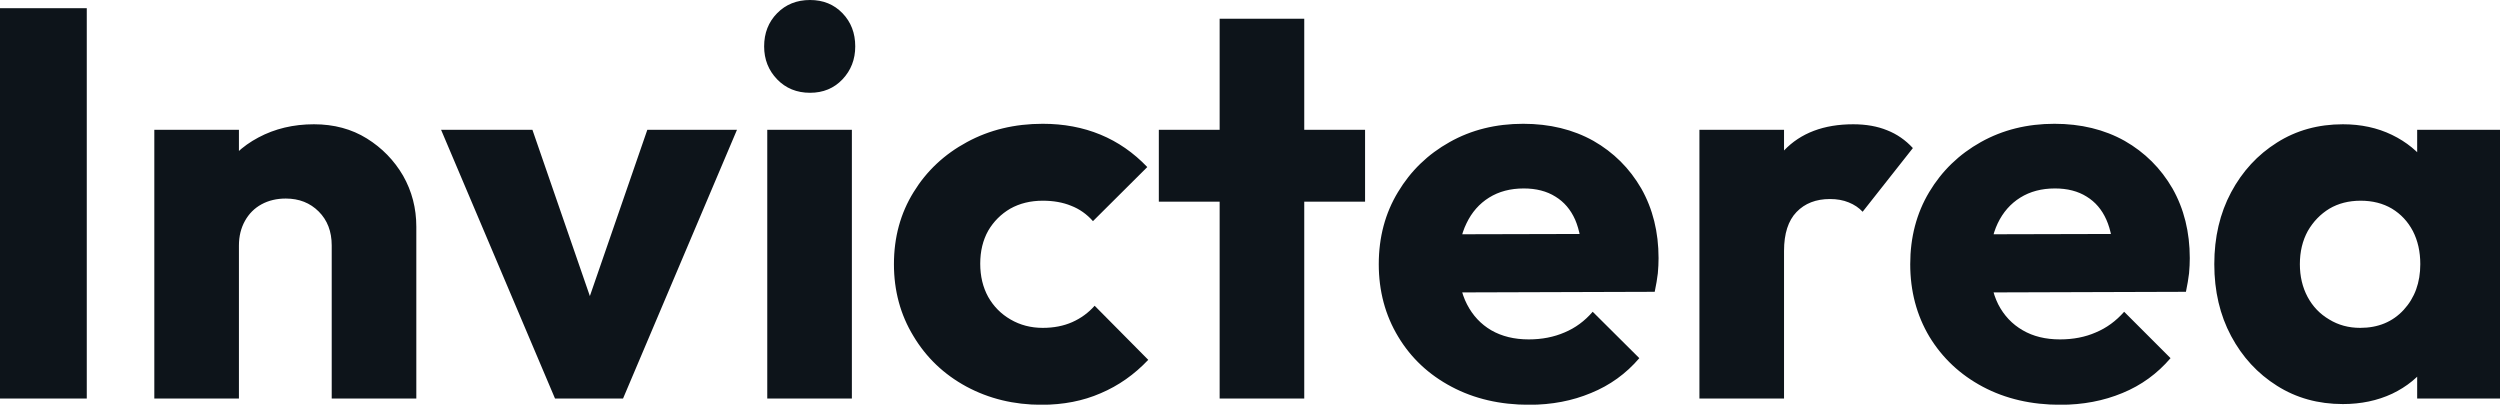<svg fill="#0d141a" viewBox="0 0 104.006 16.836" height="100%" width="100%" xmlns="http://www.w3.org/2000/svg"><path preserveAspectRatio="none" d="M3.61 16.58L0 16.58L0 0.34L3.61 0.34L3.61 16.58ZM17.32 16.58L13.80 16.58L13.80 10.21Q13.80 9.34 13.26 8.80Q12.72 8.26 11.89 8.26L11.89 8.26Q11.32 8.26 10.88 8.50Q10.44 8.74 10.19 9.19Q9.94 9.64 9.94 10.21L9.94 10.21L8.58 9.54Q8.58 8.23 9.15 7.24Q9.73 6.26 10.75 5.72Q11.78 5.17 13.06 5.17L13.06 5.17Q14.31 5.17 15.26 5.76Q16.21 6.35 16.77 7.31Q17.32 8.28 17.32 9.43L17.32 9.43L17.32 16.58ZM9.94 16.58L6.42 16.58L6.42 5.40L9.94 5.40L9.94 16.58ZM25.92 16.58L23.09 16.58L18.35 5.40L22.15 5.40L25.37 14.72L23.71 14.72L26.93 5.40L30.66 5.40L25.92 16.58ZM35.44 16.58L31.92 16.58L31.92 5.40L35.44 5.40L35.44 16.58ZM33.70 3.86L33.70 3.86Q32.87 3.86 32.33 3.30Q31.79 2.74 31.79 1.93L31.79 1.93Q31.79 1.10 32.33 0.55Q32.87 0 33.70 0L33.70 0Q34.52 0 35.05 0.55Q35.58 1.10 35.58 1.93L35.58 1.93Q35.58 2.74 35.05 3.30Q34.52 3.86 33.70 3.86ZM43.33 16.84L43.33 16.84Q41.61 16.84 40.20 16.08Q38.80 15.32 38.00 13.98Q37.19 12.65 37.19 10.99L37.19 10.99Q37.19 9.31 38.01 7.99Q38.82 6.67 40.23 5.91Q41.63 5.15 43.38 5.15L43.38 5.15Q44.69 5.15 45.78 5.60Q46.87 6.05 47.73 6.95L47.73 6.95L45.47 9.20Q45.08 8.76 44.56 8.56Q44.05 8.35 43.38 8.35L43.38 8.35Q42.62 8.35 42.03 8.68Q41.45 9.02 41.11 9.60Q40.78 10.19 40.78 10.97L40.78 10.97Q40.78 11.75 41.11 12.35Q41.45 12.95 42.04 13.29Q42.64 13.64 43.38 13.64L43.38 13.64Q44.07 13.64 44.61 13.40Q45.15 13.16 45.54 12.72L45.54 12.72L47.77 14.97Q46.90 15.89 45.79 16.36Q44.69 16.84 43.33 16.84ZM54.26 16.58L50.74 16.58L50.74 0.78L54.26 0.78L54.26 16.58ZM56.79 8.39L48.21 8.39L48.21 5.40L56.79 5.40L56.79 8.39ZM63.62 16.84L63.62 16.84Q61.80 16.84 60.39 16.09Q58.97 15.34 58.17 14.01Q57.36 12.67 57.36 10.99L57.36 10.99Q57.36 9.31 58.16 7.99Q58.95 6.67 60.31 5.91Q61.66 5.15 63.37 5.15L63.37 5.15Q65.02 5.15 66.29 5.86Q67.55 6.58 68.28 7.84Q69.00 9.11 69.00 10.74L69.00 10.74Q69.00 11.04 68.97 11.37Q68.93 11.71 68.84 12.14L68.84 12.14L59.20 12.17L59.20 9.75L67.34 9.73L65.83 10.74Q65.80 9.77 65.53 9.14Q65.25 8.51 64.71 8.18Q64.17 7.84 63.39 7.84L63.39 7.84Q62.56 7.84 61.95 8.22Q61.34 8.60 61.01 9.29Q60.67 9.98 60.67 10.97L60.67 10.97Q60.67 11.96 61.03 12.66Q61.39 13.36 62.04 13.74Q62.70 14.12 63.60 14.12L63.60 14.12Q64.42 14.12 65.09 13.83Q65.76 13.55 66.26 12.97L66.26 12.97L68.20 14.90Q67.37 15.87 66.19 16.35Q65.02 16.84 63.62 16.84ZM74.22 16.58L70.70 16.58L70.70 5.40L74.22 5.40L74.22 16.58ZM74.22 10.44L74.22 10.44L72.75 9.29Q73.19 7.34 74.22 6.26Q75.26 5.17 77.10 5.17L77.10 5.17Q77.90 5.17 78.51 5.42Q79.12 5.66 79.58 6.16L79.58 6.16L77.49 8.81Q77.26 8.56 76.91 8.42Q76.57 8.28 76.13 8.28L76.13 8.28Q75.26 8.28 74.74 8.82Q74.22 9.36 74.22 10.44ZM85.72 16.84L85.72 16.84Q83.90 16.84 82.49 16.09Q81.08 15.34 80.27 14.01Q79.47 12.67 79.47 10.99L79.47 10.99Q79.47 9.31 80.26 7.99Q81.05 6.67 82.41 5.91Q83.77 5.15 85.47 5.15L85.47 5.15Q87.12 5.15 88.39 5.86Q89.65 6.58 90.38 7.84Q91.10 9.11 91.10 10.74L91.10 10.74Q91.10 11.04 91.07 11.37Q91.03 11.71 90.94 12.14L90.94 12.14L81.31 12.17L81.31 9.75L89.45 9.73L87.93 10.74Q87.91 9.77 87.63 9.14Q87.35 8.51 86.81 8.18Q86.27 7.84 85.49 7.84L85.49 7.84Q84.66 7.84 84.05 8.22Q83.44 8.60 83.11 9.29Q82.78 9.98 82.78 10.97L82.78 10.97Q82.78 11.96 83.13 12.66Q83.49 13.36 84.15 13.74Q84.80 14.12 85.70 14.12L85.70 14.12Q86.53 14.12 87.19 13.83Q87.86 13.55 88.37 12.97L88.37 12.97L90.30 14.90Q89.47 15.87 88.30 16.35Q87.12 16.84 85.72 16.84ZM97.47 16.81L97.47 16.81Q95.93 16.81 94.73 16.05Q93.52 15.29 92.82 13.98Q92.12 12.67 92.12 10.99L92.12 10.99Q92.12 9.31 92.82 8.00Q93.52 6.69 94.73 5.93Q95.93 5.17 97.47 5.17L97.47 5.17Q98.60 5.17 99.51 5.61Q100.42 6.05 100.99 6.82Q101.57 7.59 101.64 8.58L101.64 8.58L101.64 13.41Q101.57 14.40 101.00 15.17Q100.44 15.94 99.52 16.38Q98.60 16.81 97.47 16.81ZM98.19 13.64L98.19 13.64Q99.31 13.64 100.00 12.89Q100.69 12.14 100.69 10.99L100.69 10.99Q100.69 10.21 100.38 9.61Q100.07 9.02 99.51 8.68Q98.95 8.35 98.21 8.35L98.21 8.35Q97.47 8.35 96.91 8.68Q96.35 9.02 96.01 9.61Q95.68 10.21 95.68 10.99L95.68 10.99Q95.68 11.75 96.00 12.35Q96.32 12.95 96.90 13.29Q97.47 13.64 98.19 13.64ZM104.01 16.58L100.56 16.58L100.56 13.57L101.09 10.86L100.56 8.14L100.56 5.40L104.01 5.40L104.01 16.58Z"></path></svg>